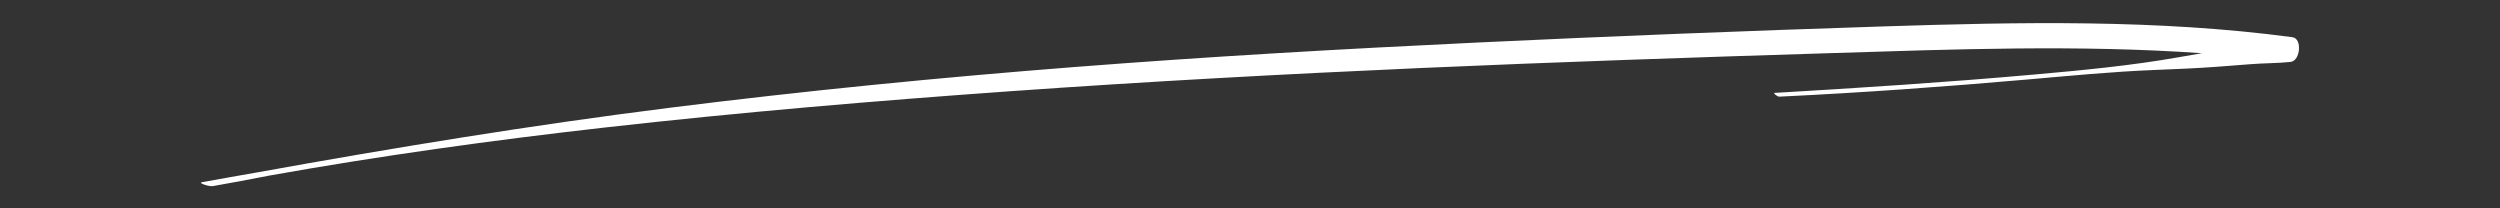 <svg xmlns="http://www.w3.org/2000/svg" xmlns:xlink="http://www.w3.org/1999/xlink" width="600" zoomAndPan="magnify" viewBox="0 0 450 37.5" height="50" preserveAspectRatio="xMidYMid meet" version="1.2"><rect x="0" y="0" width="450" height="37.5" fill="#333333" stroke="none"/><defs><clipPath id="32f5615758"><path d="M 36 4 L 414 4 L 414 33.695 L 36 33.695 Z M 36 4 "/></clipPath></defs><g id="02505401e8"><g clip-rule="nonzero" clip-path="url(#32f5615758)"><path style=" stroke:none;fill-rule:nonzero;fill:#ffffff;fill-opacity:1;" d="M 412.648 6.699 C 388.395 3.453 363.5 3.965 338.902 4.758 C 314.586 5.547 290.281 6.5 266.008 7.652 C 241.762 8.801 217.535 10.184 193.398 12.066 C 168.965 13.969 144.645 16.367 120.484 19.406 C 95.543 22.543 70.82 26.605 46.367 31.02 C 43.031 31.621 39.676 32.176 36.352 32.797 C 35.555 32.945 37.684 33.605 38.277 33.504 C 41.688 32.922 45.07 32.258 48.457 31.609 C 68.348 28.055 88.512 25.254 108.871 22.953 C 133.105 20.219 157.602 18.141 182.059 16.406 C 206.605 14.668 231.227 13.328 255.867 12.238 C 280.371 11.16 304.898 10.328 329.43 9.566 C 351.711 8.871 374.129 8.02 396.348 9.578 C 394.922 9.82 393.5 10.062 392.082 10.316 C 383.551 11.824 374.625 12.668 365.871 13.441 C 350.441 14.809 334.922 15.812 319.406 16.723 C 319.129 16.742 319.891 17.41 320.285 17.395 C 335.227 16.684 350.102 15.605 364.945 14.309 C 372.531 13.648 380.215 12.895 387.859 12.594 C 391.578 12.449 395.293 12.293 398.996 12.023 C 401.047 11.871 403.094 11.715 405.141 11.551 C 407.52 11.359 409.941 11.395 412.305 11.145 C 414.074 10.957 414.434 6.941 412.648 6.699 "/></g></g></svg>